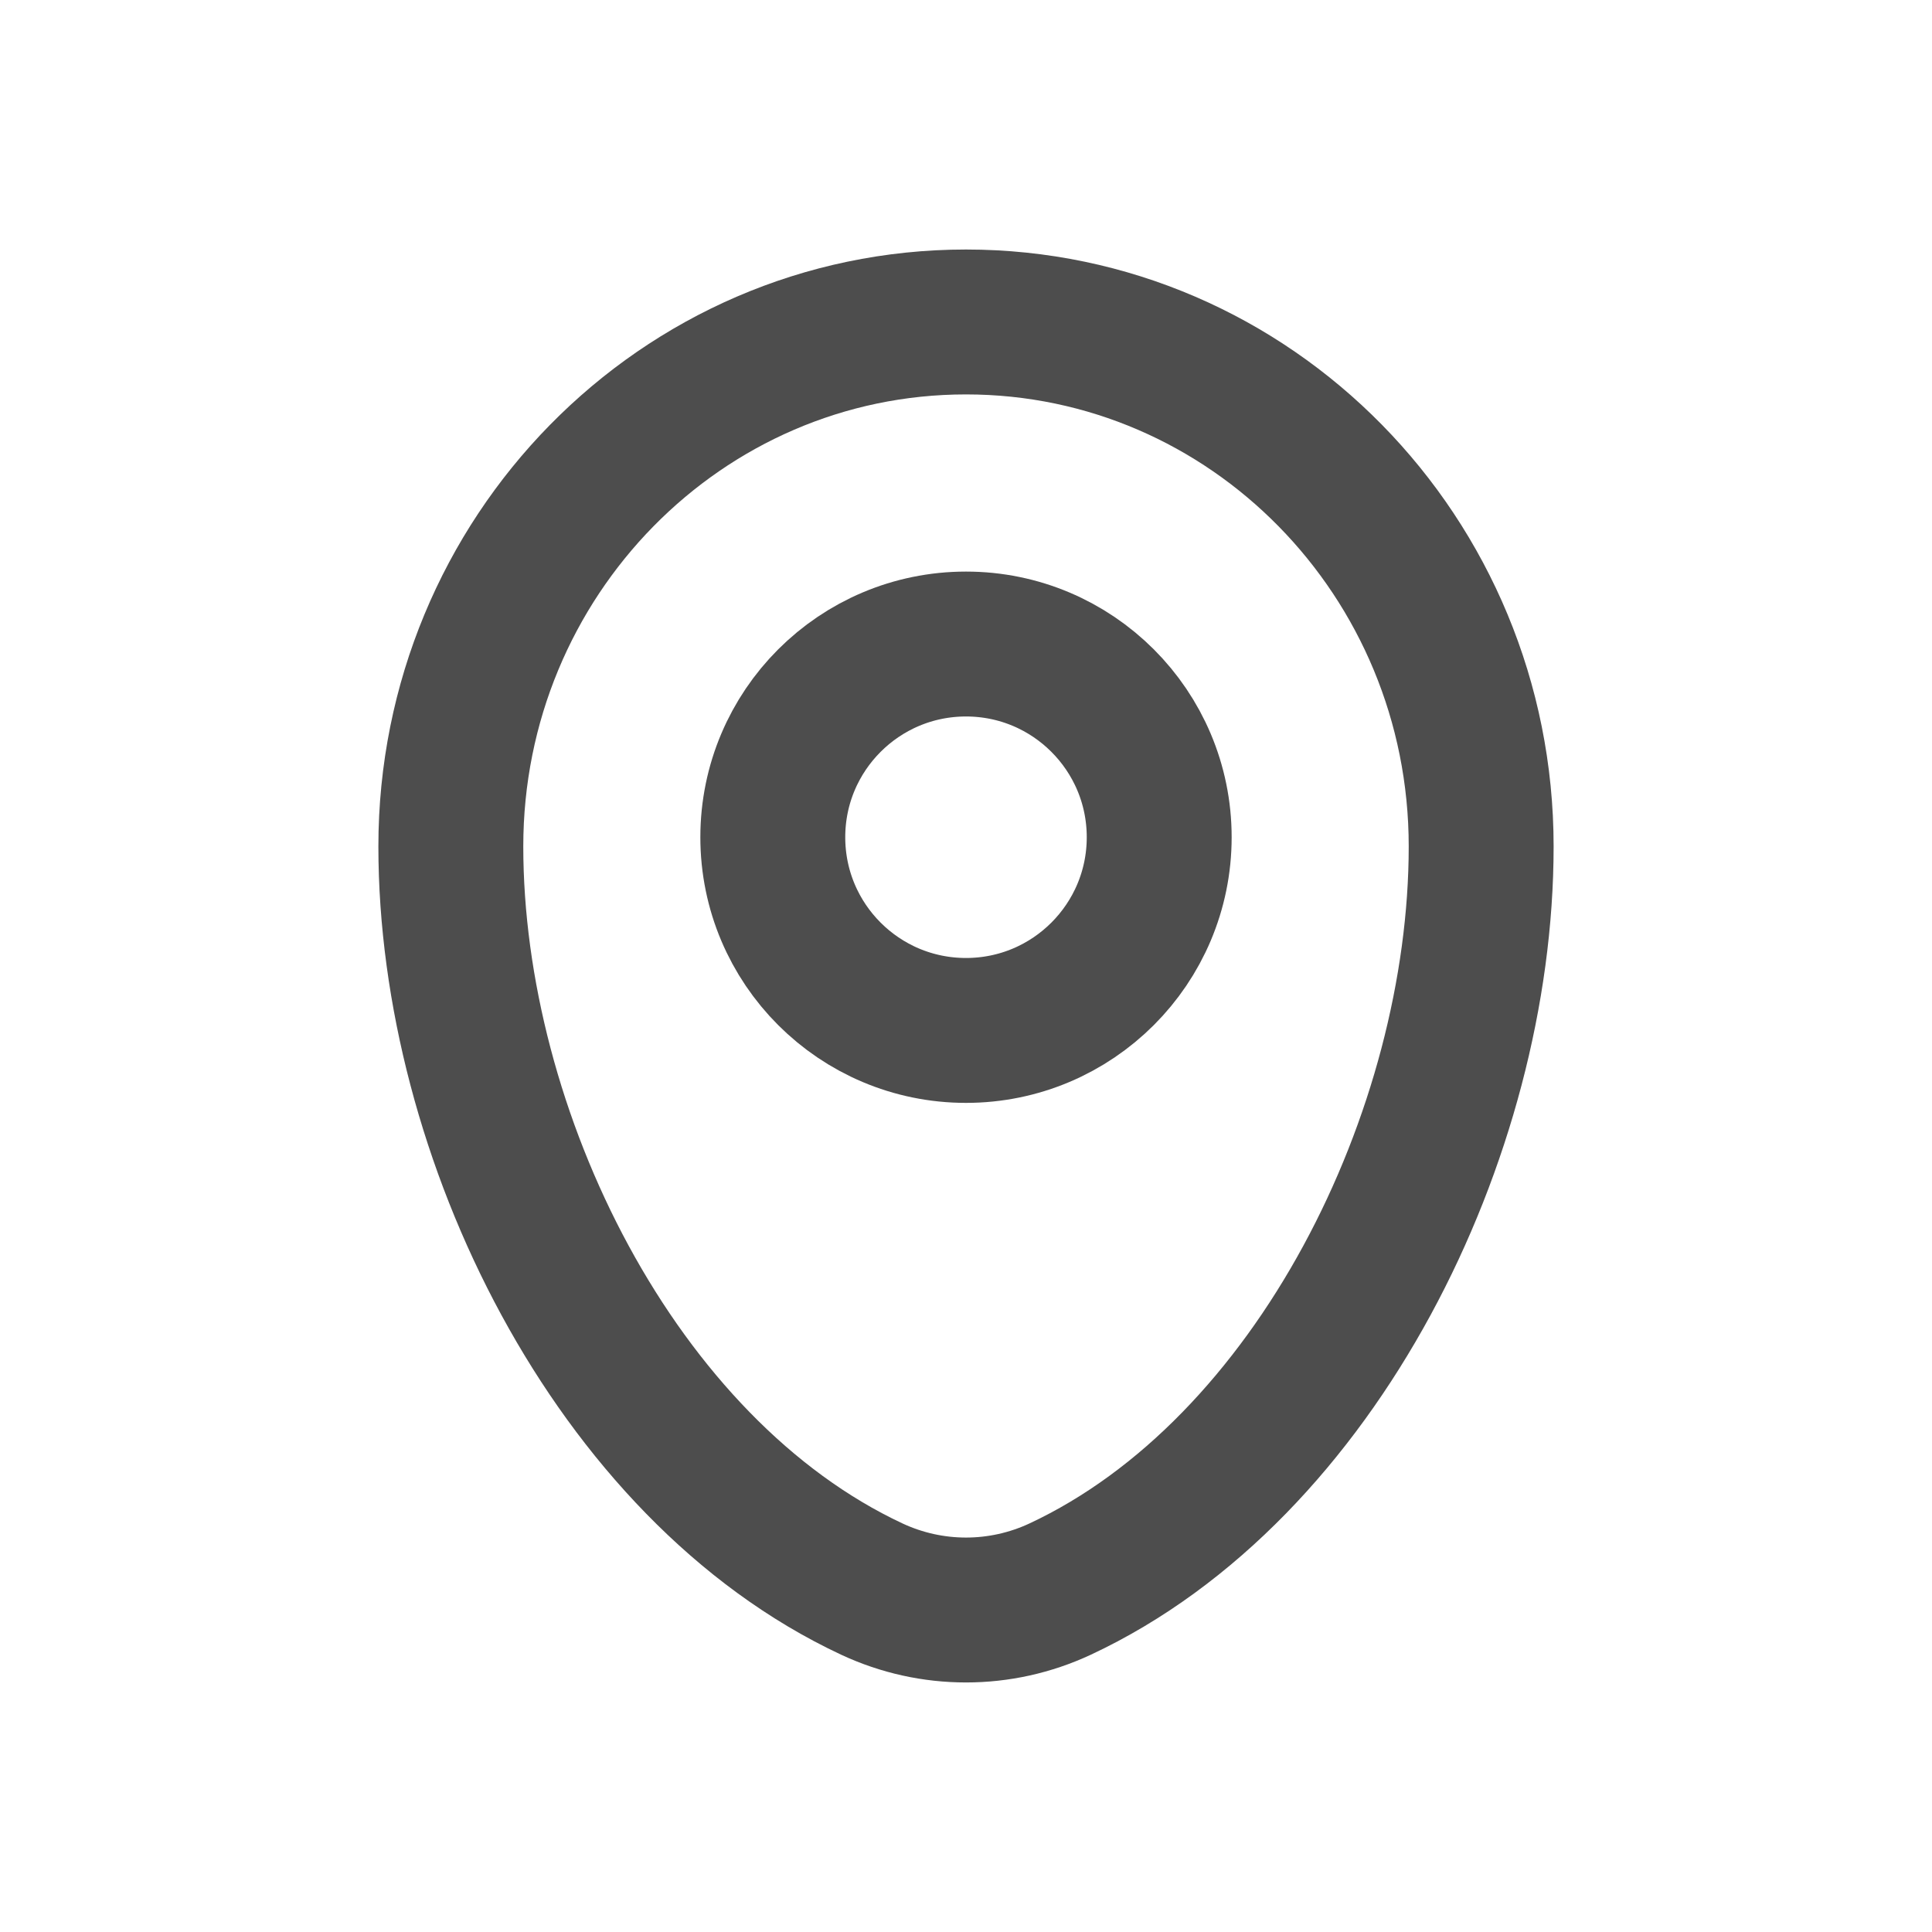 <svg width="20" height="20" viewBox="0 0 20 20" fill="none" xmlns="http://www.w3.org/2000/svg">
<path d="M4.667 8.762C4.667 5.764 7.055 3.333 10 3.333C12.946 3.333 15.333 5.764 15.333 8.762C15.333 11.737 13.631 15.208 10.975 16.45C10.356 16.739 9.644 16.739 9.025 16.45C6.369 15.208 4.667 11.737 4.667 8.762Z" stroke="#4D4D4D" stroke-width="1.5"/>
<circle cx="10" cy="8.667" r="2" stroke="#4D4D4D" stroke-width="1.5"/>
</svg>
